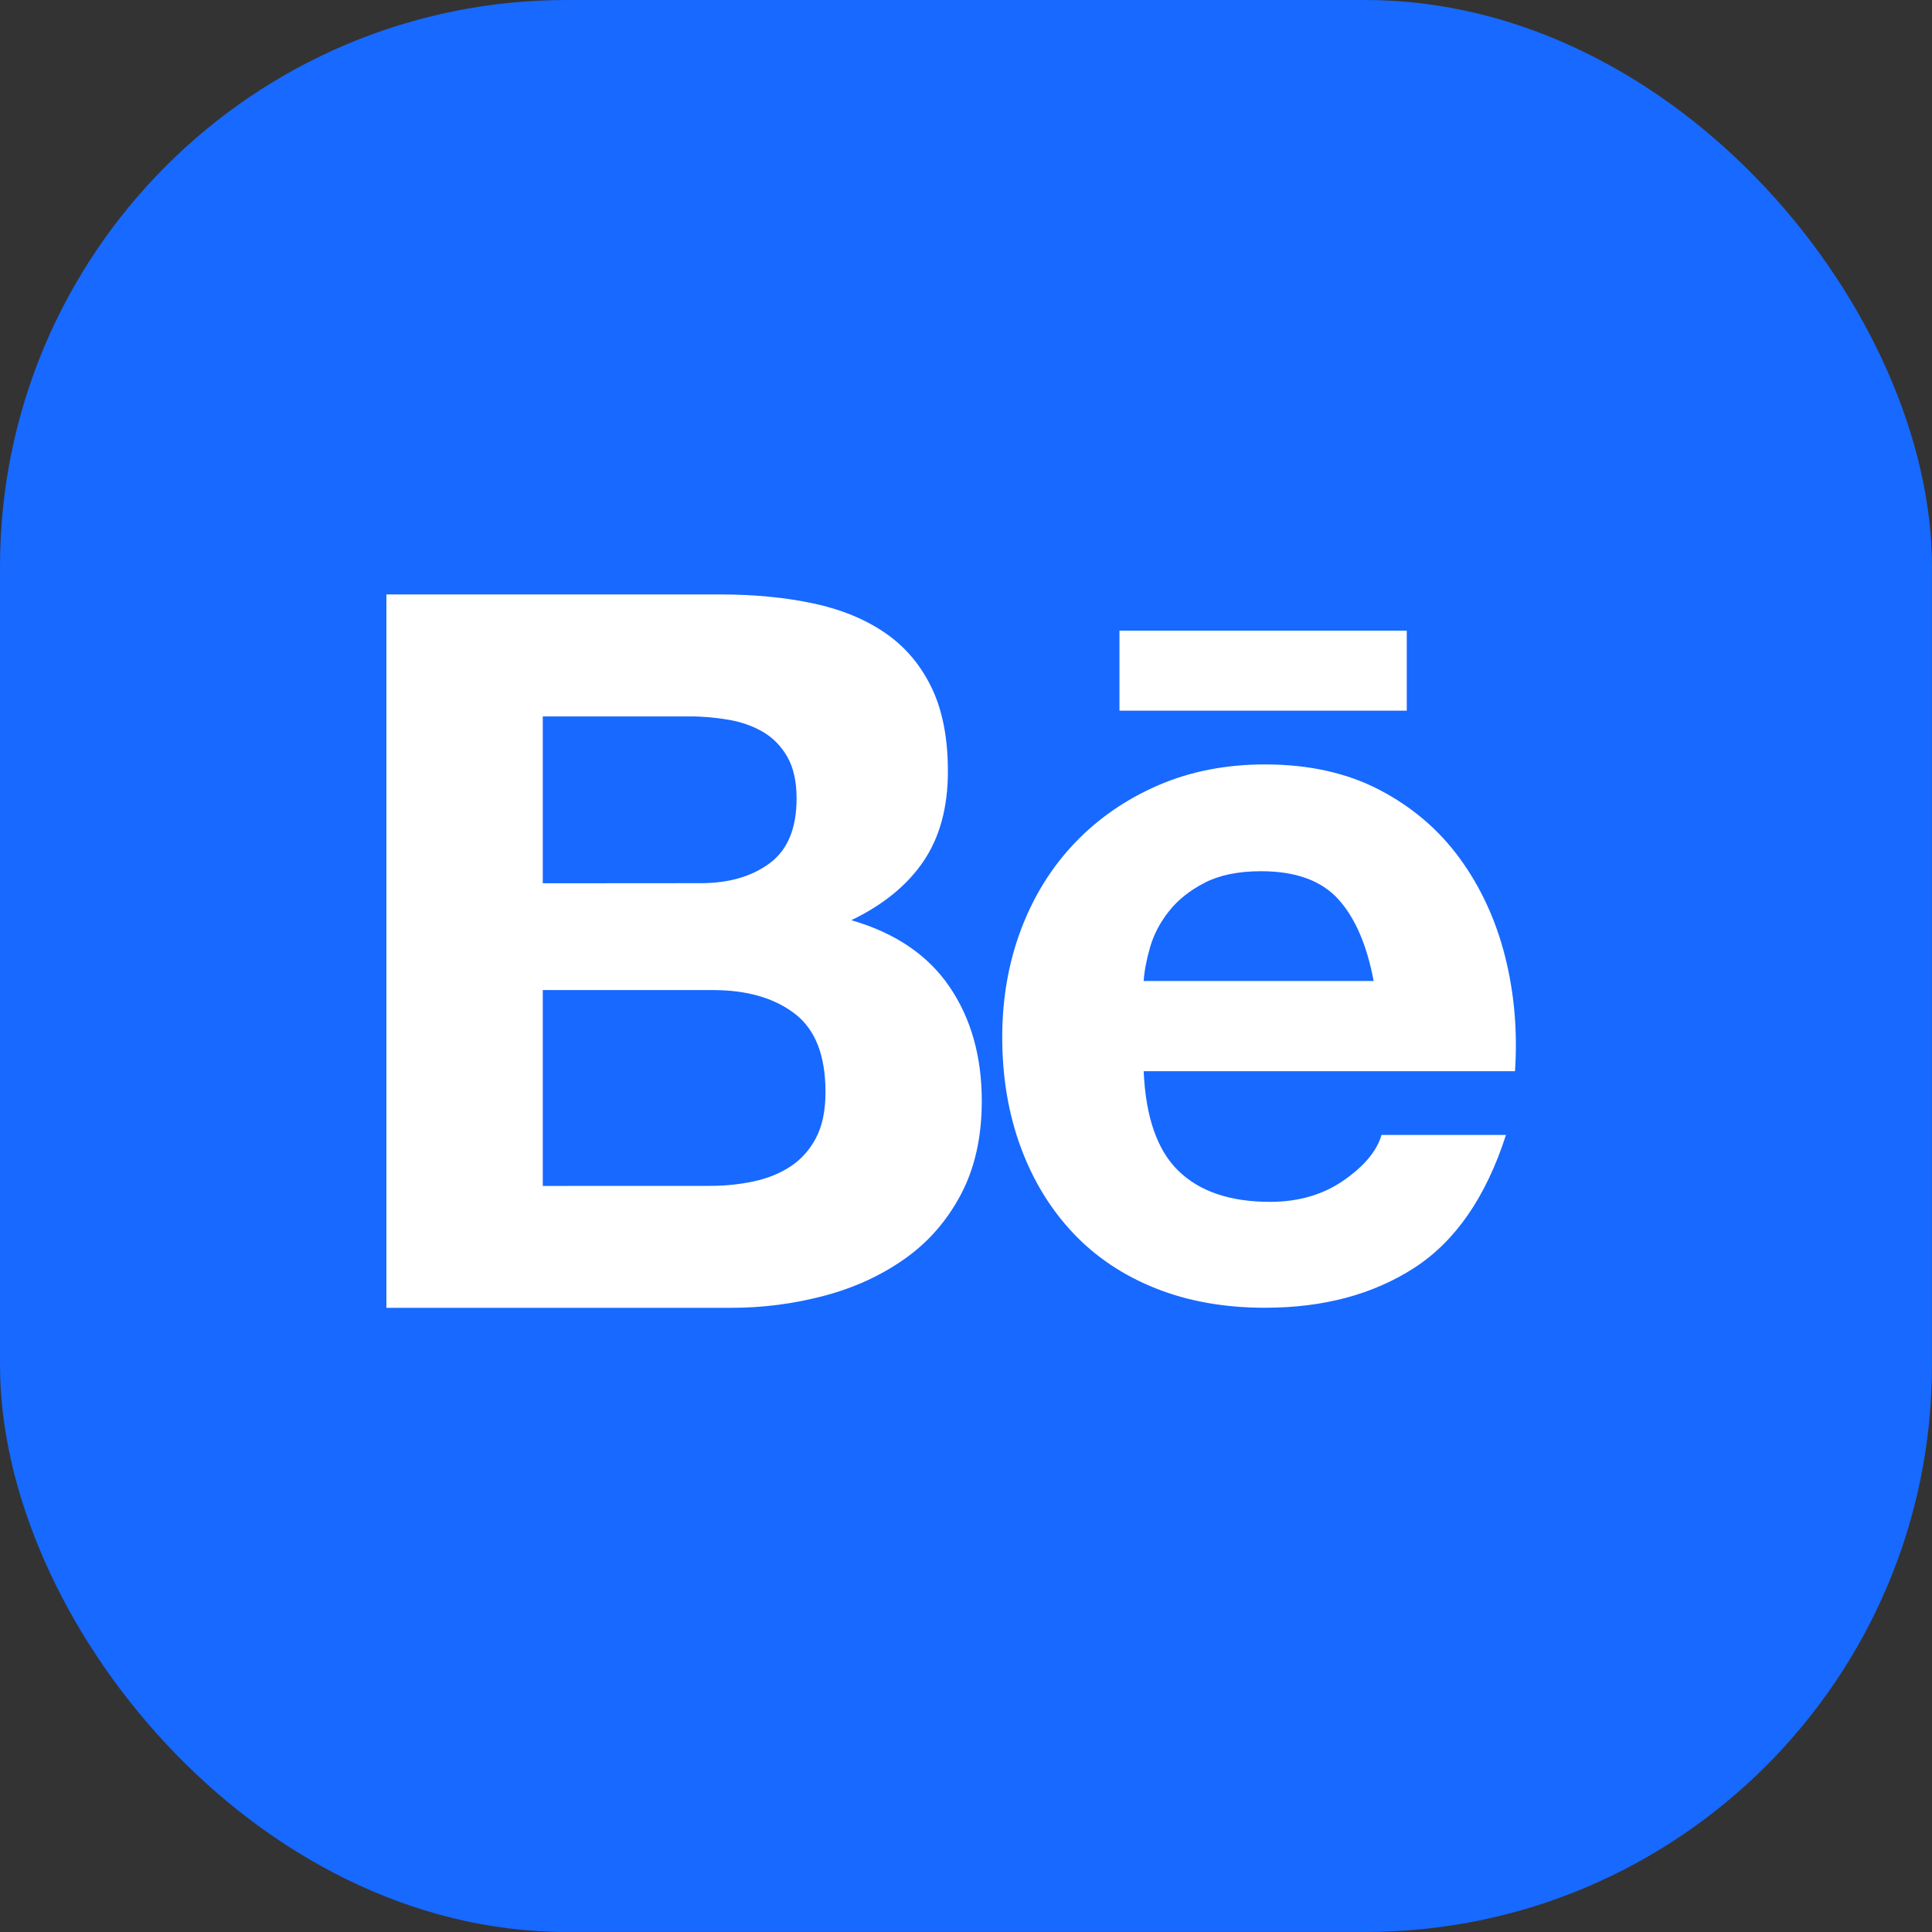 <?xml version="1.0" encoding="UTF-8"?> <svg xmlns="http://www.w3.org/2000/svg" width="65" height="65" viewBox="0 0 65 65" fill="none"><rect x="0" y="0" width="65" height="65" fill="#333333" stroke="none"/><rect width="64.999" height="64.999" rx="19.066" fill="#1769FF"></rect><path d="M24.254 20C25.392 20 26.43 20.102 27.37 20.303C28.309 20.504 29.111 20.835 29.78 21.294C30.45 21.754 30.969 22.364 31.338 23.127C31.708 23.89 31.891 24.83 31.891 25.951C31.891 27.16 31.617 28.169 31.07 28.976C30.523 29.783 29.713 30.444 28.642 30.959C30.116 31.385 31.216 32.13 31.942 33.194C32.668 34.257 33.031 35.541 33.031 37.043C33.031 38.253 32.797 39.301 32.328 40.187C31.86 41.072 31.229 41.795 30.435 42.354C29.641 42.915 28.738 43.328 27.722 43.597C26.7 43.867 25.647 44.002 24.591 44H13V20H24.254ZM23.585 29.713C24.522 29.713 25.292 29.489 25.896 29.042C26.5 28.593 26.802 27.866 26.8 26.857C26.8 26.298 26.698 25.838 26.498 25.48C26.297 25.122 26.029 24.841 25.694 24.639C25.358 24.438 24.974 24.298 24.539 24.22C24.091 24.142 23.637 24.101 23.181 24.103H18.261V29.717L23.585 29.713ZM23.886 39.897C24.383 39.899 24.877 39.848 25.36 39.746C25.829 39.644 26.242 39.477 26.599 39.242C26.956 39.007 27.241 38.687 27.454 38.284C27.665 37.882 27.773 37.365 27.773 36.738C27.773 35.507 27.427 34.626 26.734 34.1C26.042 33.573 25.126 33.31 23.988 33.31H18.261V39.899L23.886 39.897ZM39.647 39.392C40.361 40.087 41.389 40.435 42.729 40.435C43.69 40.435 44.515 40.193 45.208 39.712C45.9 39.231 46.324 38.721 46.48 38.183H50.667C49.997 40.267 48.969 41.757 47.585 42.653C46.2 43.549 44.526 43.998 42.56 43.998C41.199 43.998 39.97 43.78 38.877 43.343C37.783 42.907 36.856 42.284 36.096 41.477C35.337 40.67 34.75 39.708 34.338 38.587C33.926 37.467 33.719 36.234 33.719 34.891C33.719 33.592 33.931 32.382 34.355 31.262C34.779 30.141 35.383 29.173 36.164 28.355C36.945 27.538 37.878 26.893 38.961 26.423C40.044 25.953 41.245 25.718 42.562 25.718C44.036 25.718 45.319 26.004 46.415 26.576C47.509 27.148 48.408 27.915 49.111 28.878C49.814 29.842 50.322 30.94 50.635 32.173C50.947 33.406 51.059 34.694 50.971 36.039H38.478C38.543 37.579 38.934 38.7 39.647 39.392ZM45.024 30.251C44.454 29.624 43.588 29.311 42.427 29.311C41.667 29.311 41.036 29.44 40.536 29.696C40.033 29.955 39.632 30.272 39.331 30.654C39.029 31.035 38.818 31.438 38.695 31.863C38.573 32.289 38.499 32.67 38.478 33.005H46.215C45.989 31.798 45.592 30.878 45.024 30.251ZM37.663 21.218H47.329V23.909H37.663V21.218Z" fill="white"></path></svg> 